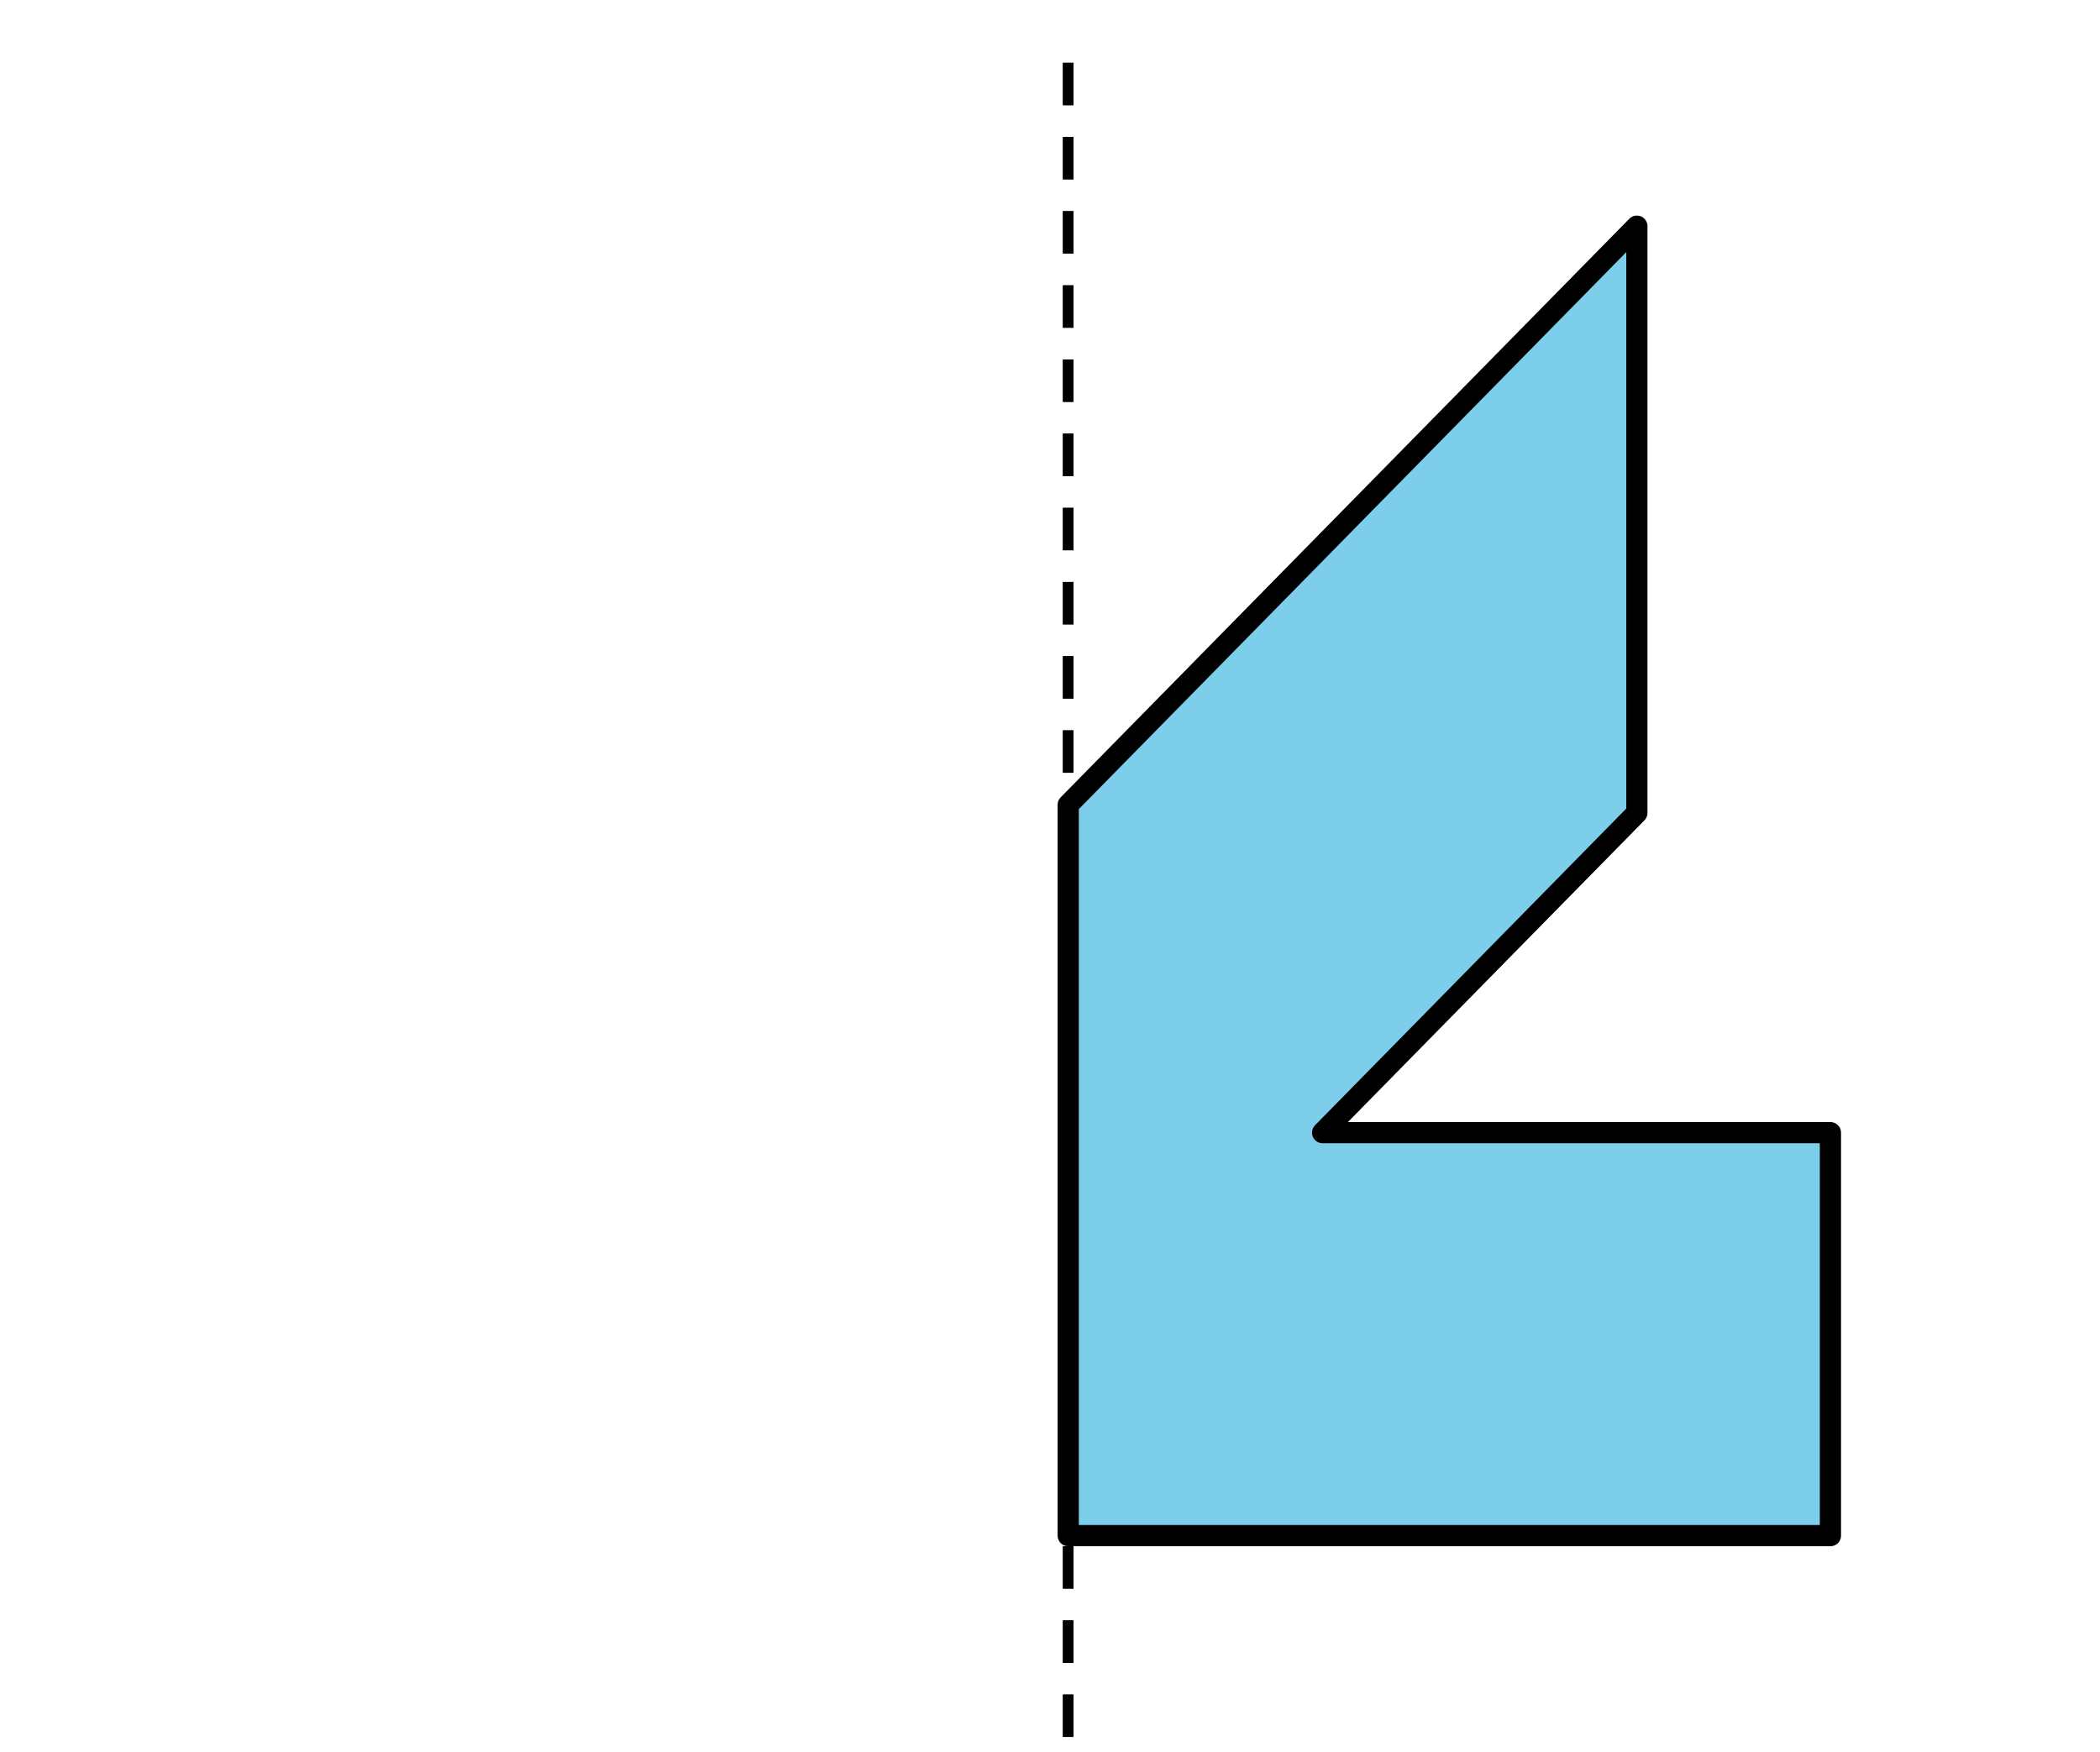 <?xml version="1.0" encoding="UTF-8" standalone="no"?>
<!DOCTYPE svg PUBLIC "-//W3C//DTD SVG 1.1//EN" "http://www.w3.org/Graphics/SVG/1.1/DTD/svg11.dtd">
<svg xmlns="http://www.w3.org/2000/svg" xmlns:xlink="http://www.w3.org/1999/xlink" version="1.1" width="151pt" height="126pt" viewBox="0 0 151 126">
<g enable-background="new">
<g>
<clipPath id="cp0">
<path transform="matrix(.002,0,0,.002,0,0)" d="M 0 0 L 76810 0 L 76810 64008 L 0 64008 L 0 0 Z "/>
</clipPath>
<g clip-path="url(#cp0)">
<path transform="matrix(.002,0,0,.002,0,0)" d="M 0 0 L 76810 0 L 76810 64008 L 0 64008 Z " fill-opacity="0" fill-rule="evenodd"/>
<path transform="matrix(.002,0,0,.002,0,0)" d="M 54662.994 30244.907 L 54662.994 30244.907 " fill-opacity="0" fill-rule="evenodd"/>
<path transform="matrix(.002,0,0,.002,0,0)" stroke-width="762" stroke-linecap="butt" stroke-dasharray="6096,2286" stroke-linejoin="round" fill="none" stroke="#000000" d="M 54662.994 30244.907 L 54662.994 30244.907 "/>
<path transform="matrix(.002,0,0,.002,0,0)" d="M 38405 2258 L 38405 63422 " fill-opacity="0" fill-rule="evenodd"/>
<path transform="matrix(.002,0,0,.002,0,0)" stroke-width="381" stroke-linecap="butt" stroke-dasharray="1524,1143" stroke-linejoin="round" fill="none" stroke="#000000" d="M 38405 2258 L 38405 63422 "/>
<path transform="matrix(.002,0,0,.002,0,0)" d="M 38405 28937.672 L 58850 8132.84 L 58850 29229.723 L 47551.5 40727.587 L 65808 40727.587 L 65808 55217.19 L 38405 55217.19 Z " fill="#7dceeb" fill-rule="evenodd"/>
<path transform="matrix(.002,0,0,.002,0,0)" stroke-width="762" stroke-linecap="butt" stroke-linejoin="round" fill="none" stroke="#000000" d="M 38405 28937.672 L 58850 8132.84 L 58850 29229.723 L 47551.5 40727.587 L 65808 40727.587 L 65808 55217.19 L 38405 55217.19 Z "/>
<path transform="matrix(.002,0,0,.002,0,0)" d="M 38405 2258 L 38405 63422 " fill-opacity="0" fill-rule="evenodd"/>
<path transform="matrix(.002,0,0,.002,0,0)" stroke-width="381" stroke-linecap="butt" stroke-dasharray="1524,1143" stroke-linejoin="round" fill="none" stroke="#000000" d="M 38405 2258 L 38405 63422 "/>
</g>
</g>
</g>
</svg>
